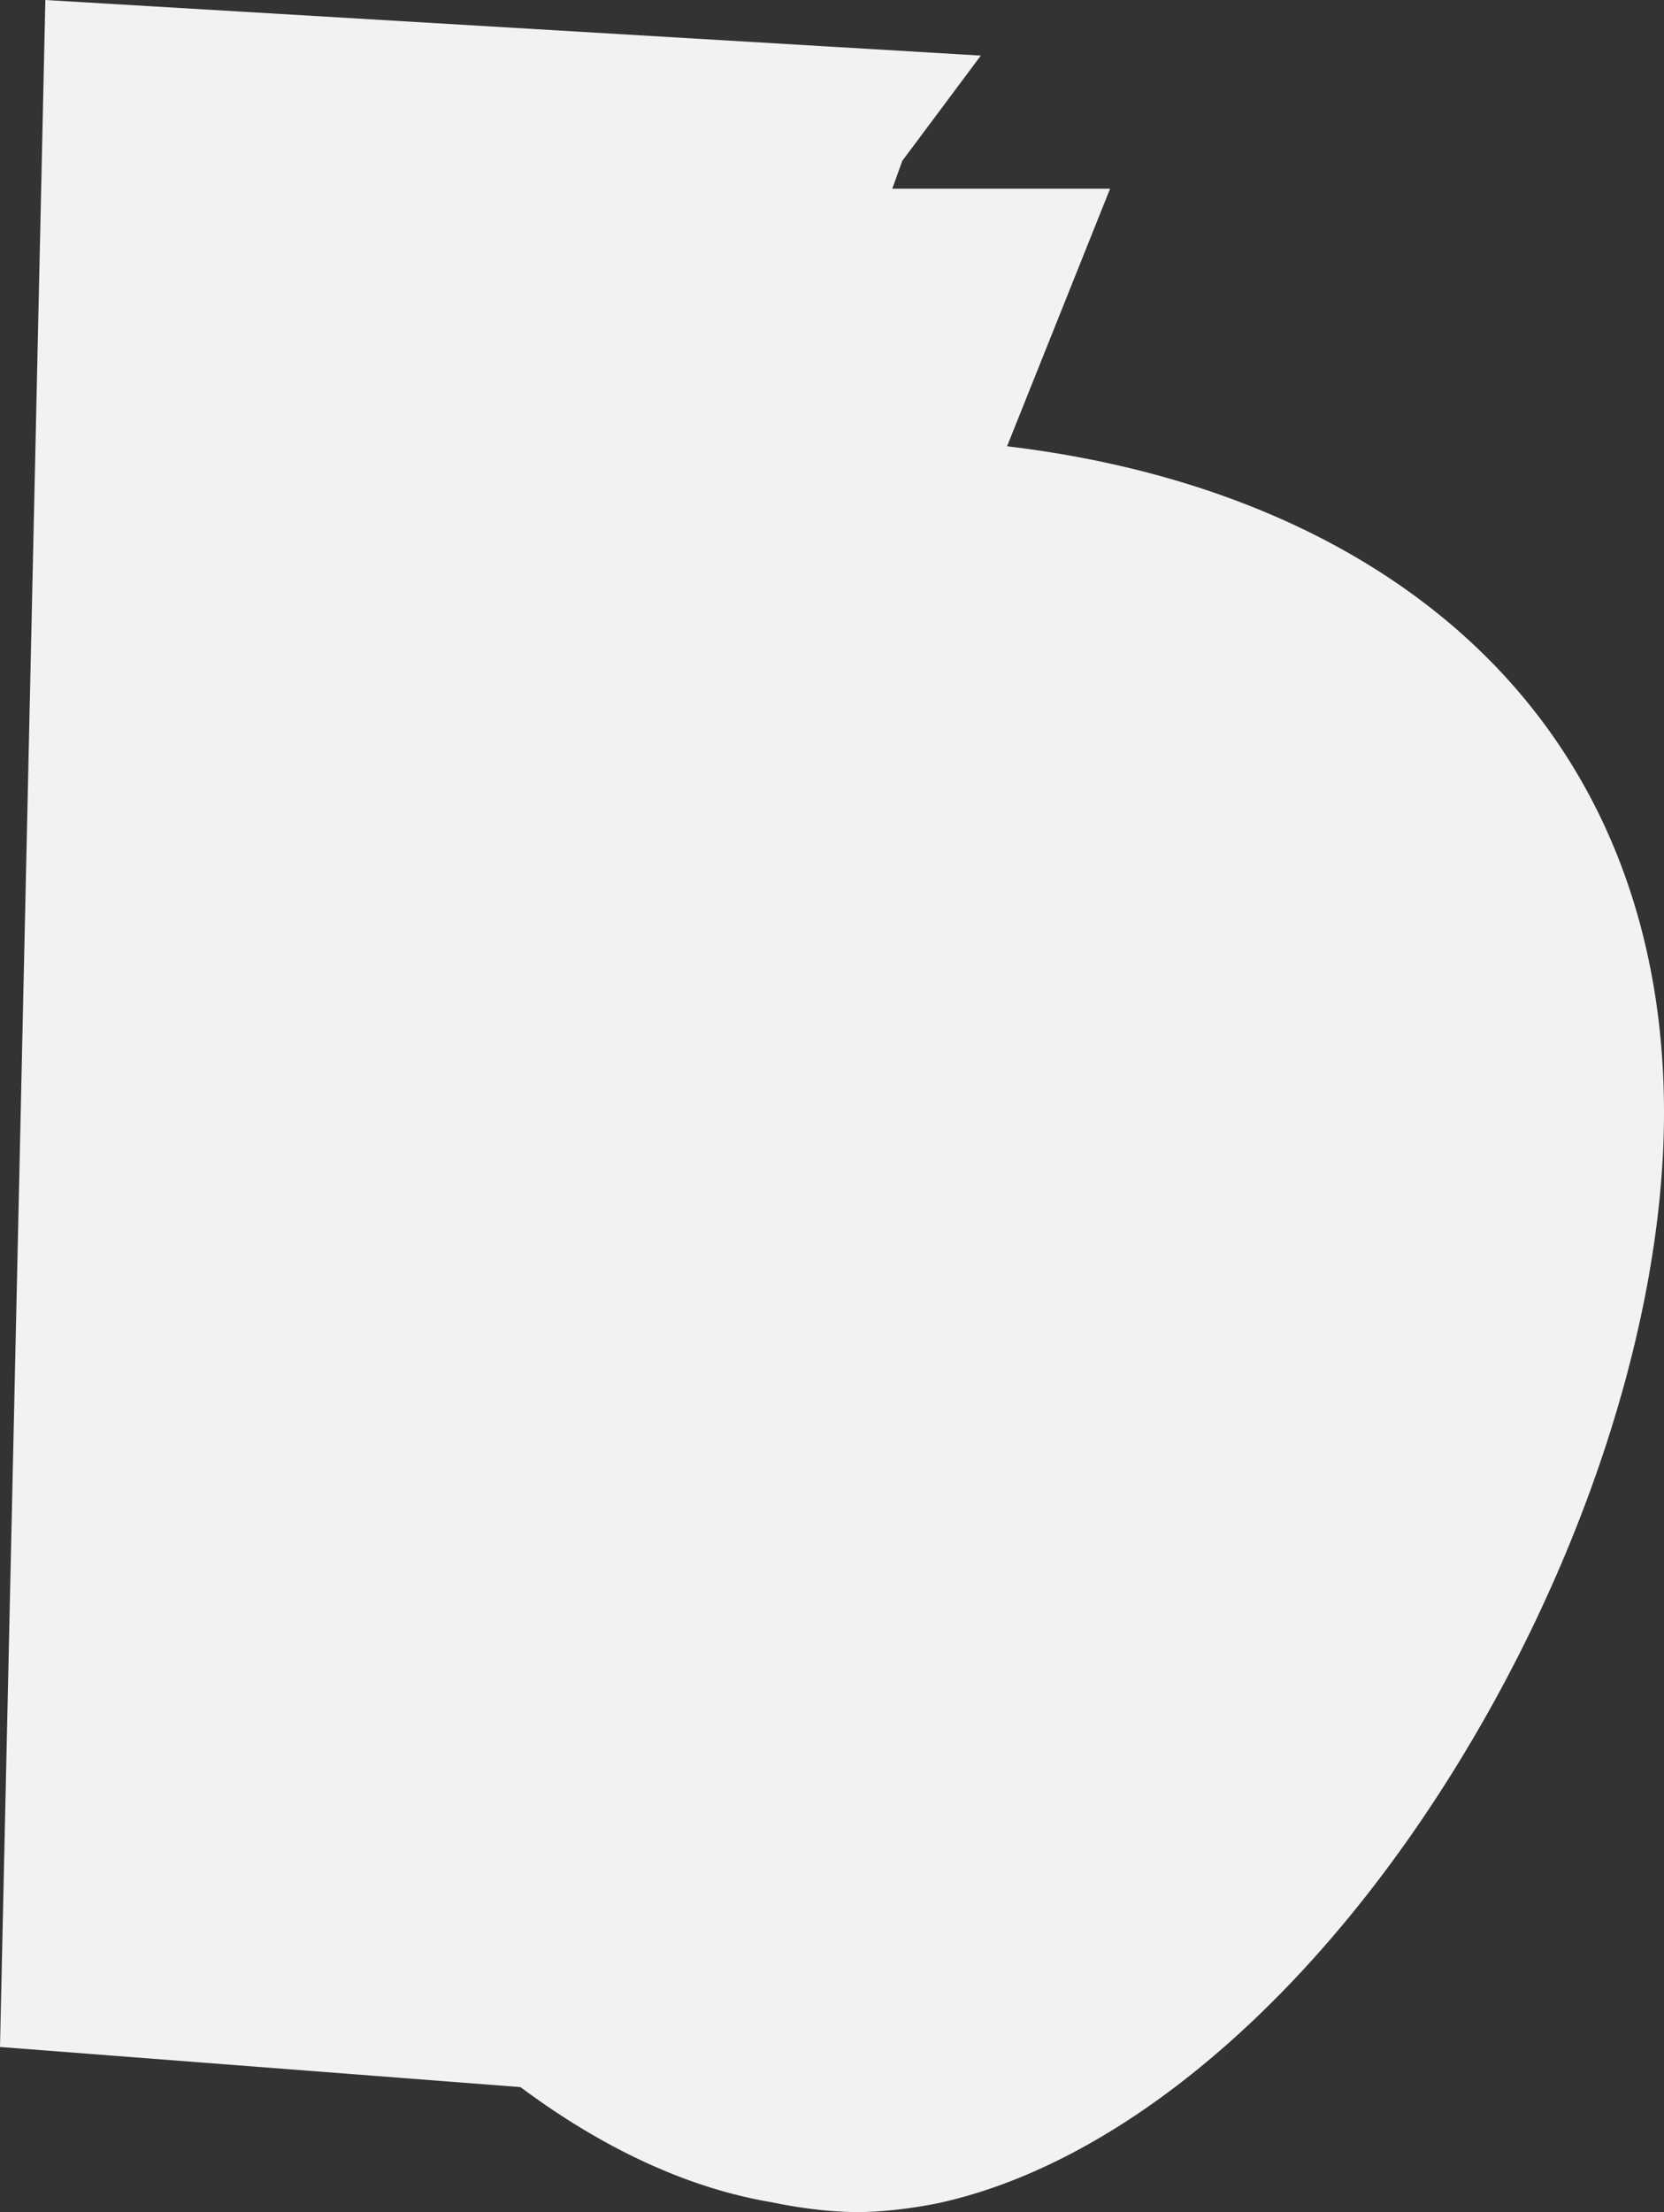 <svg xmlns="http://www.w3.org/2000/svg" width="1001.776" height="1330.787" viewBox="0 0 1001.776 1330.787">
  <rect x="0" y="0" width="1001.776" height="1330.787" fill="#333333" stroke="none"/>
  <g id="Сгруппировать_2314" data-name="Сгруппировать 2314" transform="translate(86.776 113.535)">
    <path id="Контур_5096" data-name="Контур 5096" d="M446.954,1211.441c-106.458-17.578-218.523-104.9-307.416-239.605C52.966,840.578.817,686.25.011,559-.795,435.934,44.038,332.866,129.675,260.9c69.49-58.393,163.381-94.962,273.447-106.82L464.778,0H650.169L588.142,154.951C694.865,167.66,786.208,203.97,853.931,260.9c85.669,71.968,130.5,175.059,129.7,298.1-.837,127.353-53.019,281.712-139.559,412.841-85.218,129.093-192.836,216.451-295.3,239.605-.226.068-25.559,5.811-50.763,5.811S447.212,1211.509,446.954,1211.441ZM327.379,468.735c-38.87,32.619-59.24,79.42-58.886,135.322.354,57.808,24.044,127.908,63.365,187.479,40.385,61.2,91.245,100.842,139.591,108.818a122.779,122.779,0,0,0,23.174,2.636,120.159,120.159,0,0,0,23.045-2.636c46.573-10.559,95.435-50.2,134.112-108.818,39.29-59.472,62.979-129.579,63.4-187.479.355-55.9-20.015-102.7-58.918-135.322-34.1-28.707-81.479-45.867-137.045-49.65l-47.766-.418C412.822,421.44,362.993,438.729,327.379,468.735Z" transform="translate(-68.638)" fill="#f2f2f2"/>
    <path id="Контур_8664" data-name="Контур 8664" d="M4567.448-18359.791l-78.833,218.686,349.871,199,43.414,306.537-177.634,308.533L4543.7-17185.031l-519.475-40.02,27.305-1231.484,563.183,33.441Z" transform="translate(-4111 18343)" fill="#f2f2f2"/>
  </g>
</svg>
